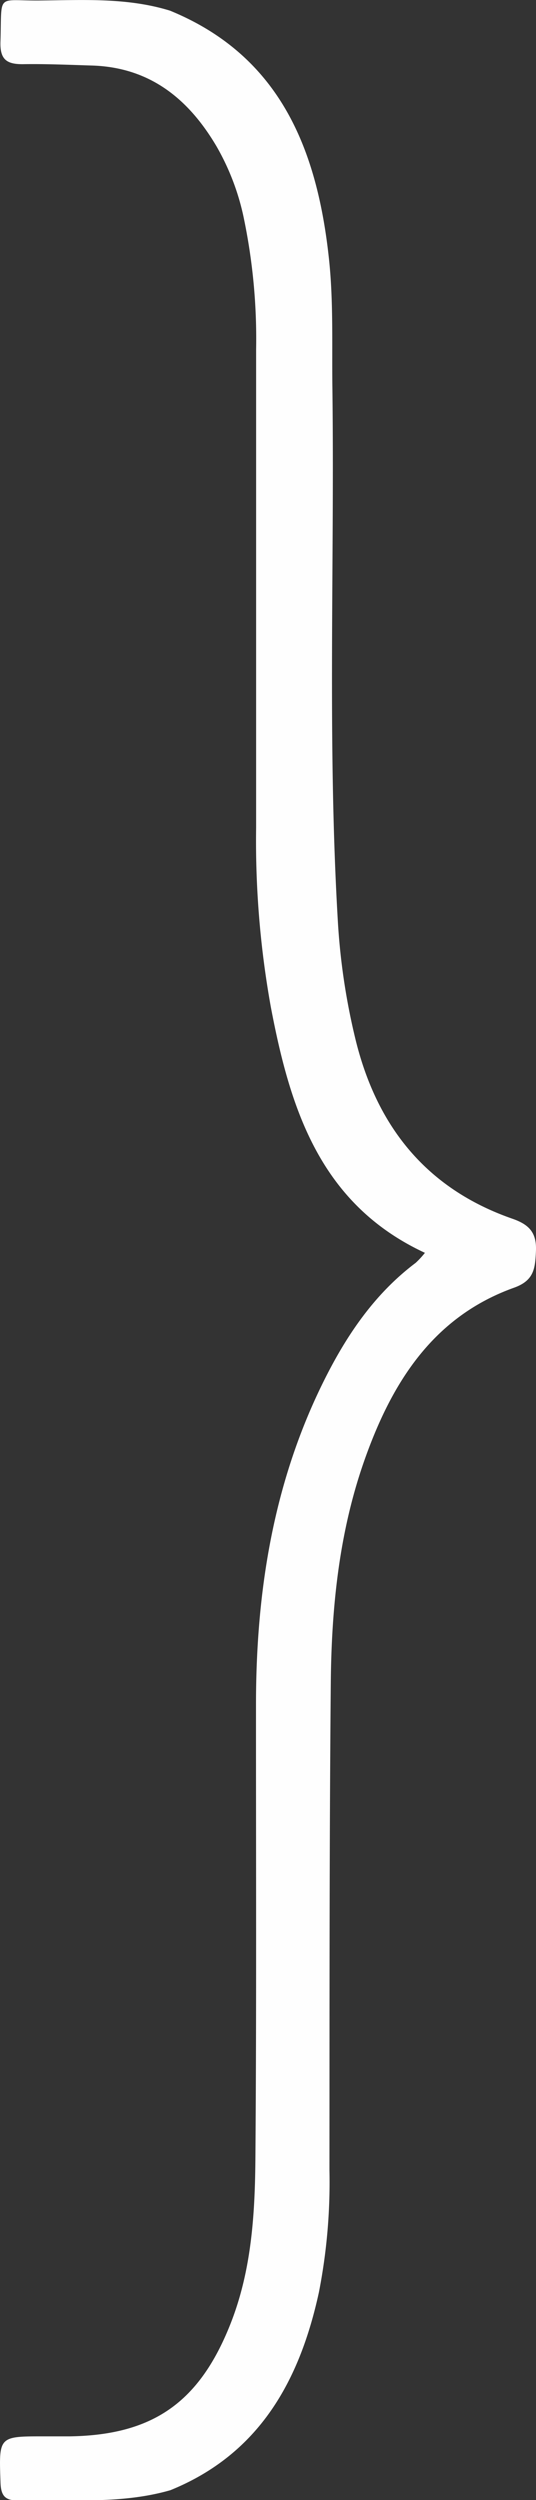 <svg xmlns="http://www.w3.org/2000/svg" viewBox="0 0 83.48 389.13"><rect x="0" y="0" width="83.48" height="389.13" fill="#333333" stroke="none"/><defs><style>.cls-1{fill:#fefefe;}</style></defs><g id="Слой_2" data-name="Слой 2"><g id="Слой_1-2" data-name="Слой 1"><path class="cls-1" d="M26.48,1.66C43.67,8.71,49.41,23.33,51.23,40.25c.72,6.67.45,13.44.54,20.17.34,27.66-.78,55.33.85,83a103,103,0,0,0,2.77,18.45c3.34,13.57,11.1,23.18,24.41,27.82,2.59.9,3.81,2.15,3.67,5.07-.13,2.66-.28,4.54-3.39,5.66C67.27,205,60.86,215.49,56.63,227.65c-3.84,11.07-5,22.63-5.11,34.24-.23,25.3-.19,50.59-.21,75.89a89.12,89.12,0,0,1-1.64,19c-3,13.81-9.3,25.19-23.13,30.81-7.77,2.24-15.73,1.4-23.64,1.59-2.07.05-2.75-.67-2.82-2.78-.25-7.19-.33-7.19,6.76-7.19,1.37,0,2.73,0,4.09,0,12.9-.21,20.12-5.3,24.94-17.44,3.34-8.41,3.85-17.27,3.91-26.12.18-23.44.08-46.88.09-70.33,0-17.54,2.67-34.52,10.57-50.39,3.53-7.09,7.89-13.55,14.31-18.38a13.77,13.77,0,0,0,1.43-1.55c-16.37-7.61-21-22.49-24-38.27a145.73,145.73,0,0,1-2.29-27.91q0-37.23,0-74.45a92.12,92.12,0,0,0-2-20.81A37.76,37.76,0,0,0,33.7,22.74C29.31,15.31,23.26,10.47,14.32,10.2c-3.59-.11-7.19-.27-10.78-.21C1.06,10,0,9.27.07,6.57.32-1.22-.67.15,6.24.08S19.85-.38,26.48,1.66Z"/></g></g></svg>